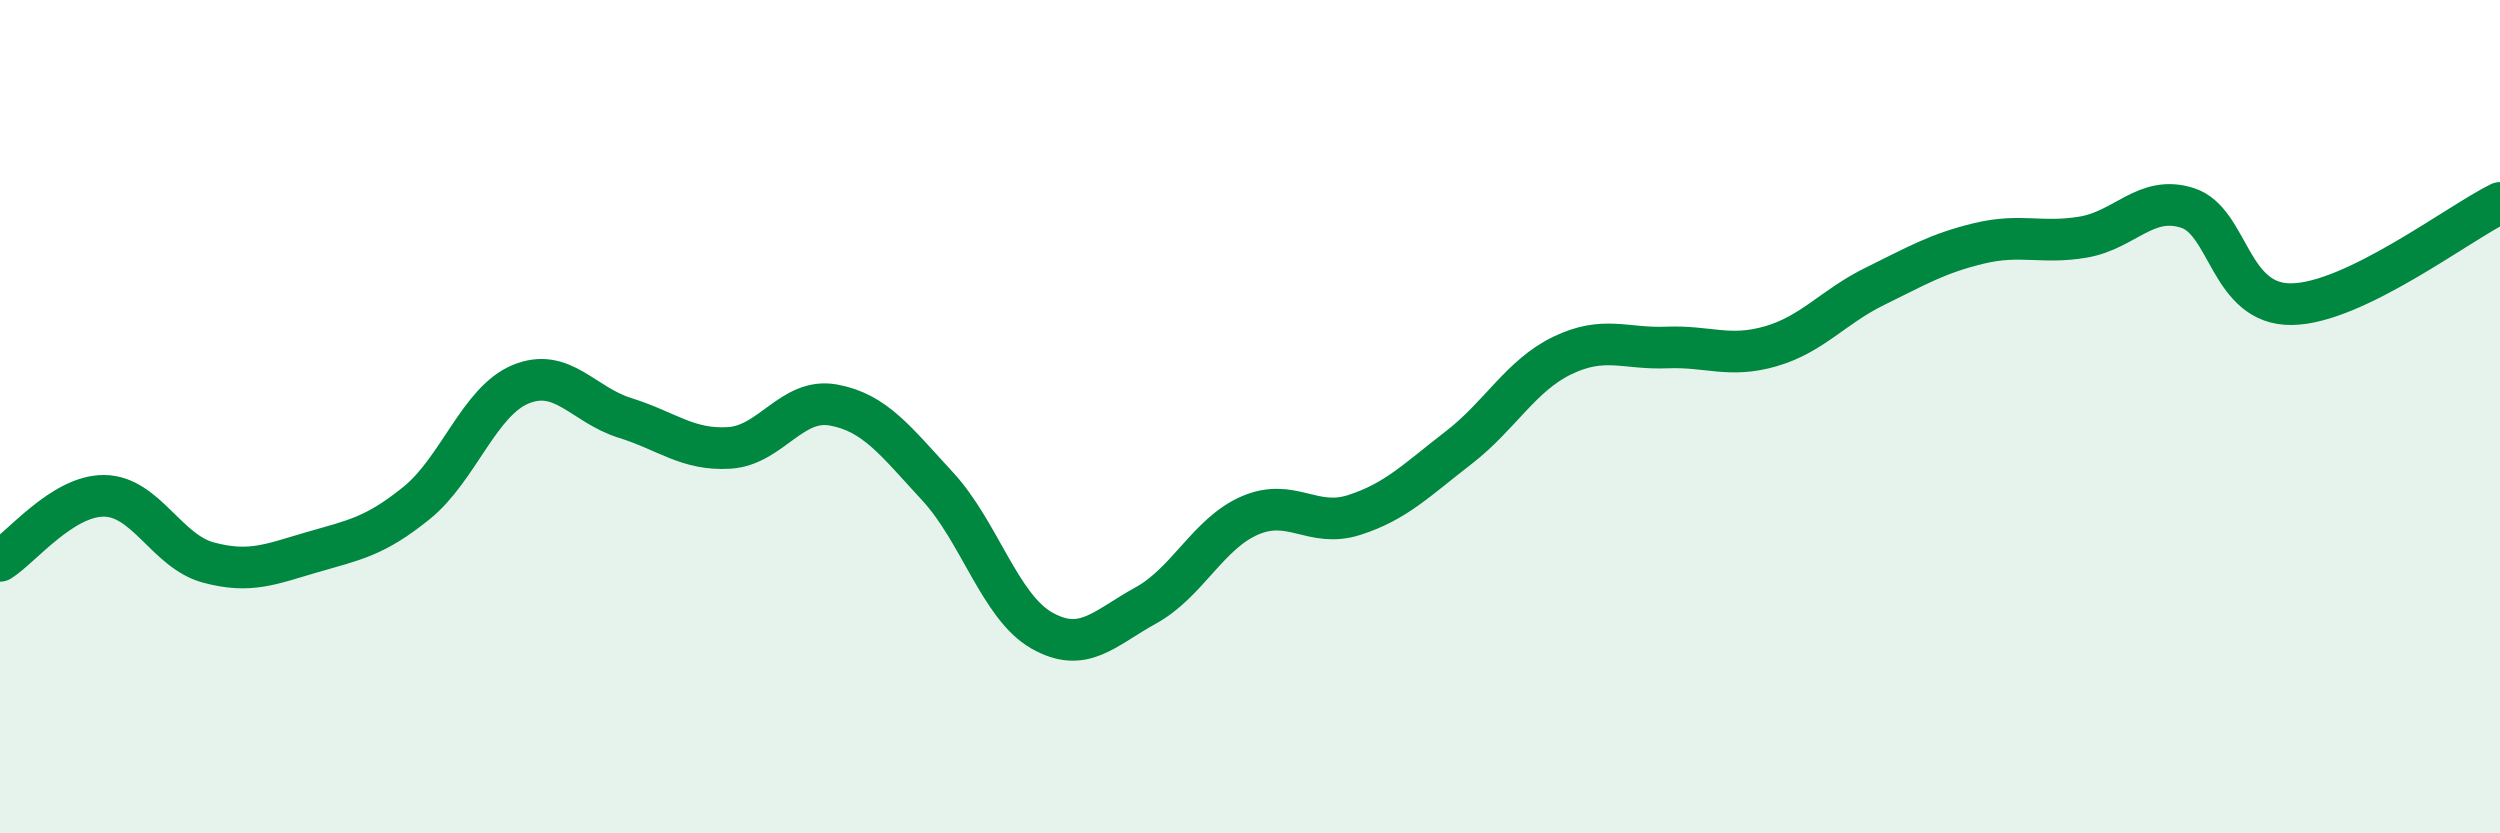 
    <svg width="60" height="20" viewBox="0 0 60 20" xmlns="http://www.w3.org/2000/svg">
      <path
        d="M 0,13.46 C 0.5,13.15 1.5,11.89 2.5,11.9 C 3.5,11.91 4,13.23 5,13.5 C 6,13.77 6.5,13.54 7.5,13.25 C 8.5,12.96 9,12.88 10,12.07 C 11,11.26 11.5,9.63 12.5,9.22 C 13.5,8.81 14,9.72 15,10.03 C 16,10.34 16.5,10.81 17.5,10.75 C 18.5,10.69 19,9.54 20,9.72 C 21,9.9 21.5,10.59 22.5,11.67 C 23.5,12.75 24,14.56 25,15.13 C 26,15.7 26.5,15.08 27.5,14.53 C 28.5,13.98 29,12.8 30,12.37 C 31,11.94 31.5,12.68 32.5,12.36 C 33.5,12.04 34,11.52 35,10.75 C 36,9.98 36.5,9.01 37.5,8.53 C 38.5,8.05 39,8.38 40,8.34 C 41,8.3 41.5,8.6 42.5,8.31 C 43.5,8.02 44,7.36 45,6.87 C 46,6.38 46.5,6.08 47.5,5.84 C 48.5,5.6 49,5.86 50,5.69 C 51,5.52 51.5,4.67 52.5,4.99 C 53.5,5.31 53.5,7.32 55,7.3 C 56.5,7.28 59,5.36 60,4.87L60 20L0 20Z"
        fill="#008740"
        opacity="0.1"
        stroke-linecap="round"
        stroke-linejoin="round"
      />
      <path
        d="M 0,13.46 C 0.5,13.15 1.5,11.89 2.5,11.9 C 3.5,11.91 4,13.23 5,13.5 C 6,13.77 6.5,13.54 7.5,13.25 C 8.5,12.96 9,12.88 10,12.07 C 11,11.26 11.5,9.63 12.5,9.22 C 13.5,8.81 14,9.72 15,10.03 C 16,10.34 16.5,10.81 17.5,10.75 C 18.5,10.69 19,9.54 20,9.72 C 21,9.9 21.5,10.59 22.5,11.67 C 23.5,12.75 24,14.56 25,15.13 C 26,15.7 26.5,15.08 27.5,14.53 C 28.5,13.98 29,12.8 30,12.37 C 31,11.94 31.5,12.68 32.5,12.36 C 33.5,12.04 34,11.52 35,10.75 C 36,9.98 36.5,9.01 37.5,8.53 C 38.5,8.05 39,8.38 40,8.34 C 41,8.3 41.5,8.6 42.5,8.31 C 43.5,8.02 44,7.36 45,6.87 C 46,6.38 46.5,6.08 47.5,5.84 C 48.5,5.6 49,5.86 50,5.69 C 51,5.52 51.5,4.67 52.5,4.99 C 53.5,5.31 53.5,7.32 55,7.3 C 56.5,7.28 59,5.36 60,4.87"
        stroke="#008740"
        stroke-width="1"
        fill="none"
        stroke-linecap="round"
        stroke-linejoin="round"
      />
    </svg>
  